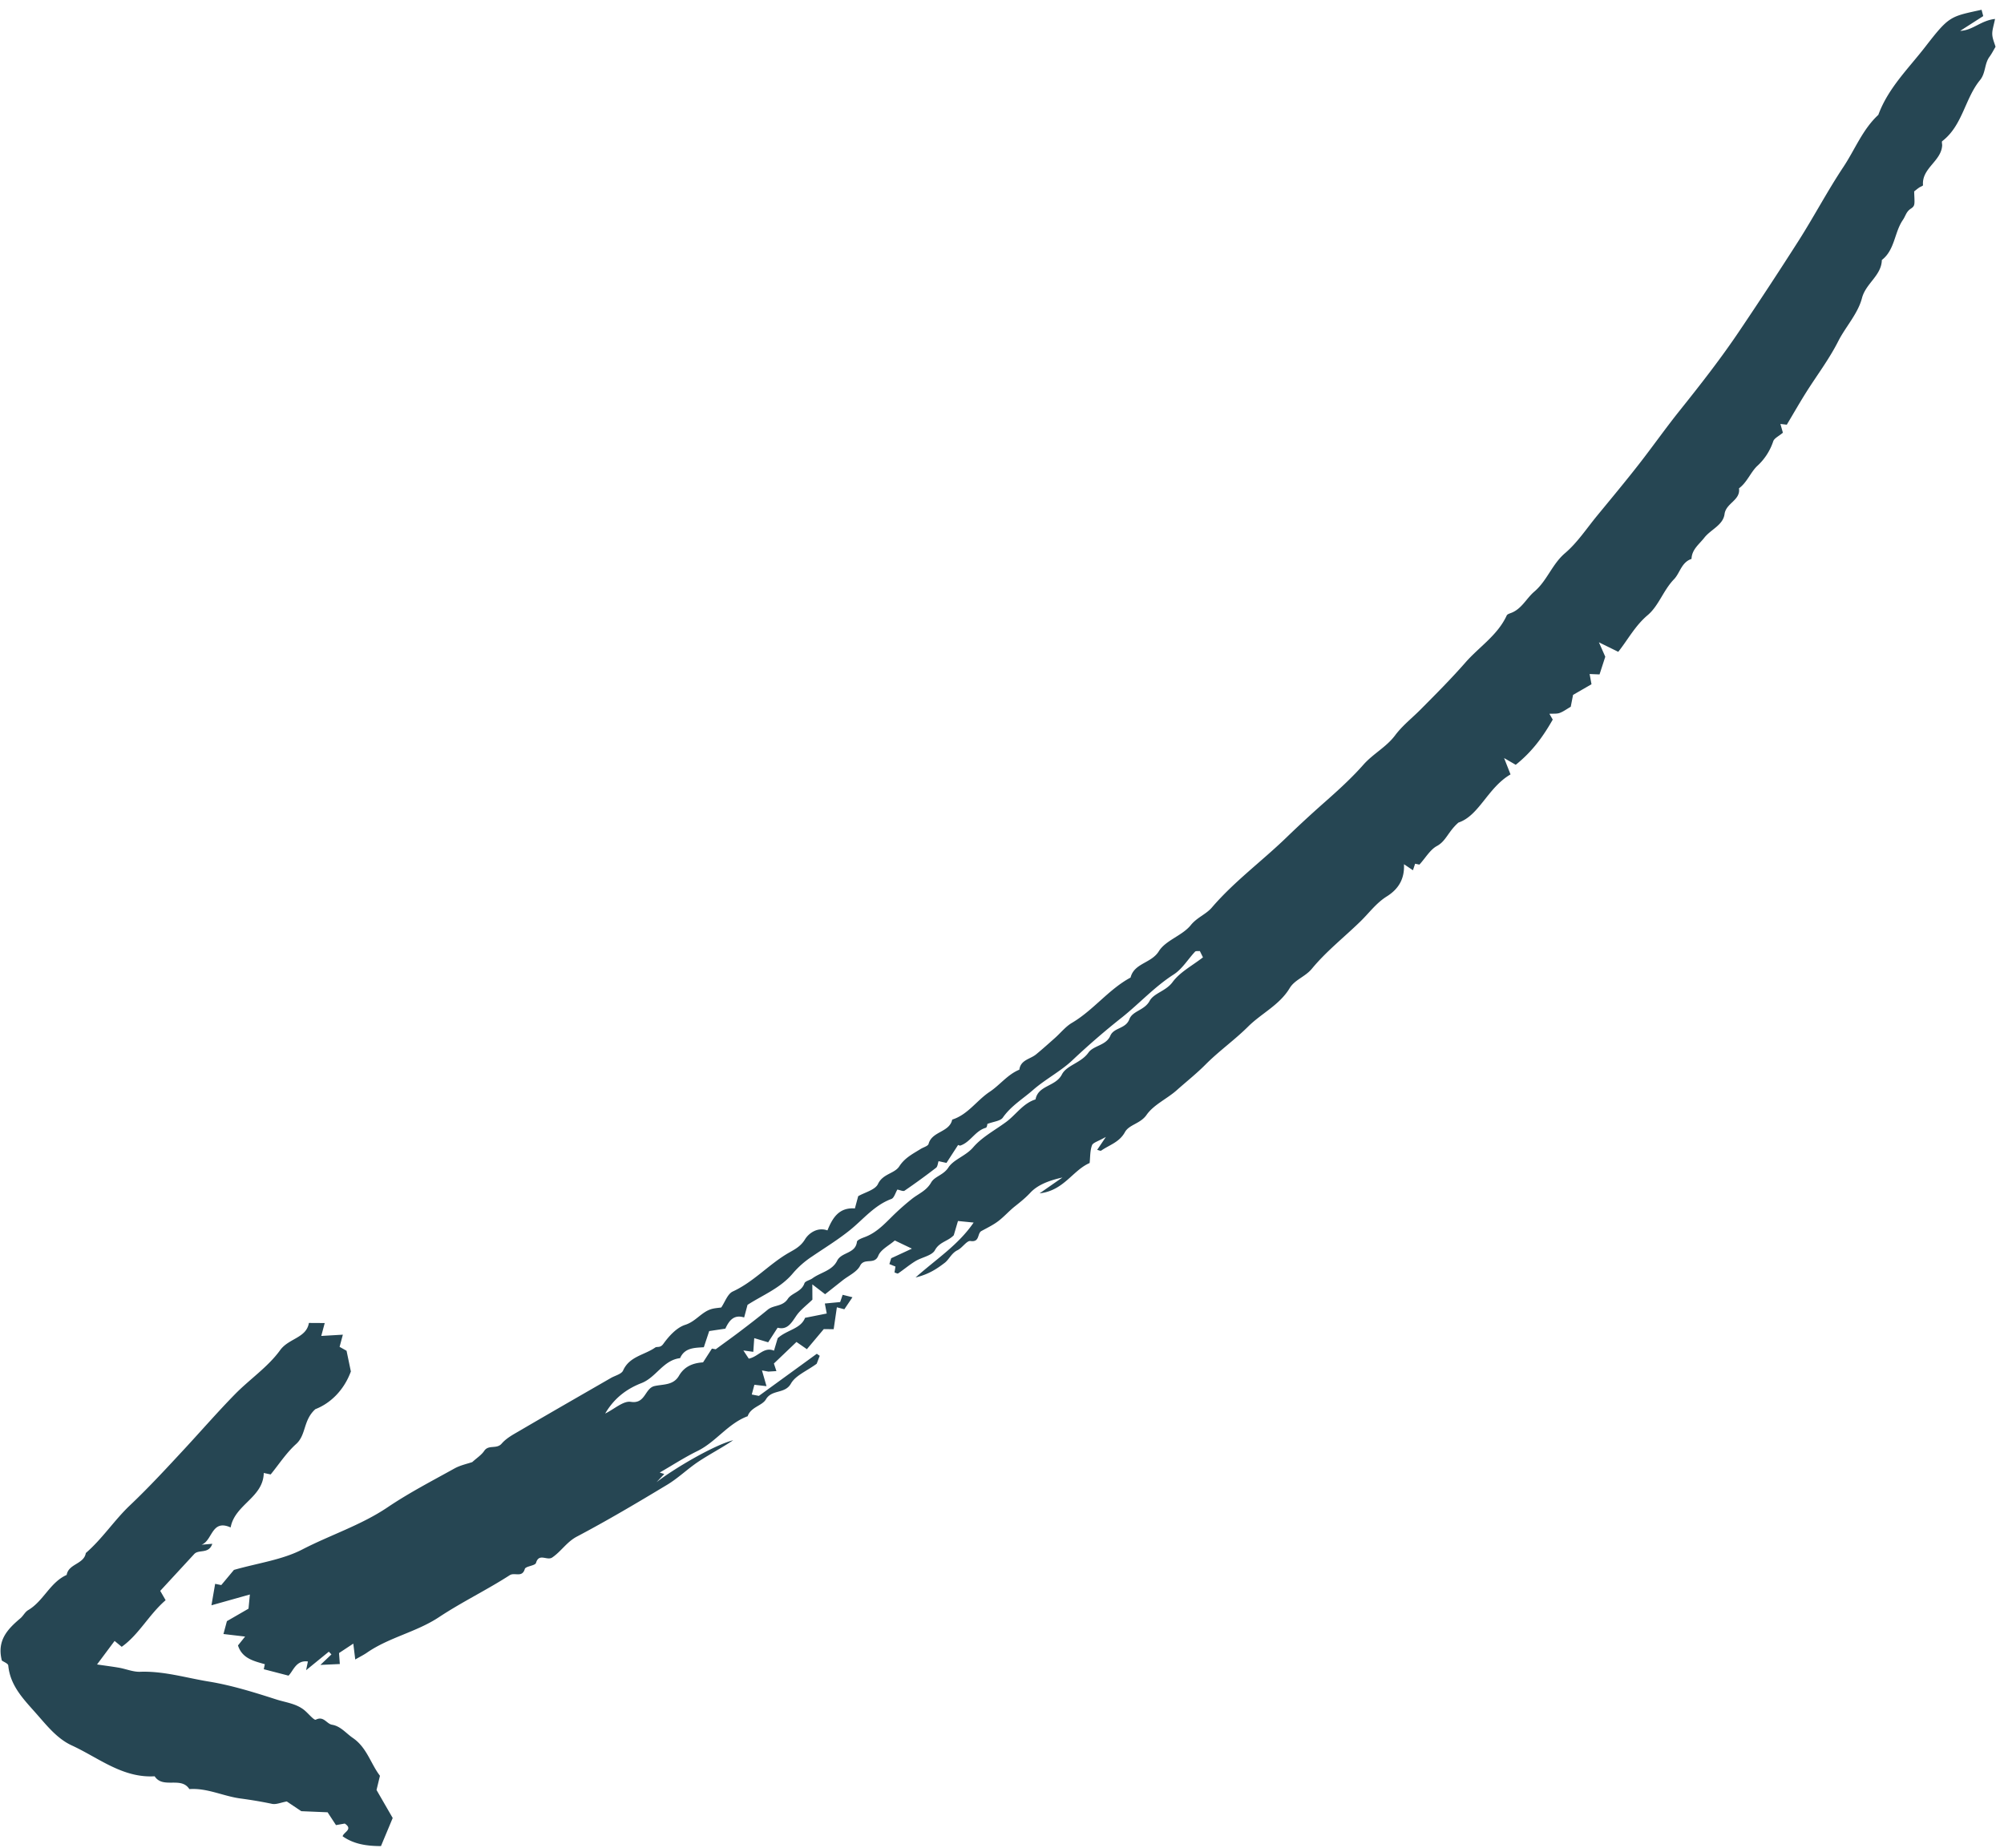 <svg width="103" height="95" viewBox="0 0 103 95" xmlns="http://www.w3.org/2000/svg">
    <path d="M15.877 68.013c-.13.779-1.035.786-1.479 1.4-.624.865-1.566 1.494-2.325 2.27-.886.905-1.719 1.864-2.58 2.794-.918.99-1.83 1.981-2.812 2.912-.806.763-1.42 1.72-2.27 2.453-.094.58-.89.546-.984 1.126-.859.384-1.19 1.347-1.983 1.812-.157.092-.249.293-.394.416-.649.55-1.221 1.13-.955 2.173.097.071.32.152.33.254.1 1.069.82 1.768 1.467 2.505.534.607 1.056 1.265 1.8 1.607 1.376.633 2.606 1.683 4.257 1.585.43.662 1.356-.01 1.784.659.912-.066 1.733.36 2.61.48.552.074 1.099.164 1.643.279.21.043.451-.069.755-.124.171.116.425.286.745.5l1.353.057c.114.177.268.41.43.659l.451-.08c.446.297-.058.438-.109.654.583.411 1.247.502 1.97.505.193-.462.39-.93.603-1.445l-.831-1.44.176-.73c-.481-.629-.67-1.45-1.396-1.947-.35-.239-.622-.603-1.066-.677-.284-.047-.428-.467-.834-.26-.09.047-.385-.323-.593-.492-.413-.336-.949-.392-1.428-.545-1.142-.367-2.3-.73-3.479-.923-1.17-.19-2.32-.547-3.531-.503-.354.013-.713-.142-1.071-.206-.347-.061-.699-.104-1.143-.17l.902-1.21.366.302c.888-.63 1.393-1.65 2.257-2.396l-.277-.48 1.744-1.89c.235-.26.75.016.932-.53l-.554.048c.162-.058.273-.192.372-.343l.096-.155c.206-.338.415-.667 1.028-.39.22-1.189 1.676-1.528 1.703-2.801l.355.076c.422-.516.803-1.11 1.31-1.566.525-.475.352-1.214.985-1.789.777-.301 1.47-.971 1.827-1.94l-.222-1.064-.358-.201.168-.626-1.11.065.178-.663-.813-.005zm83.08-65.611c-.866 1.12-1.913 2.128-2.416 3.503-.81.748-1.2 1.782-1.794 2.676-.81 1.218-1.495 2.519-2.278 3.755a218.486 218.486 0 0 1-3.031 4.623c-.96 1.434-2.019 2.79-3.099 4.14-.712.889-1.379 1.836-2.084 2.742-.706.906-1.443 1.79-2.172 2.677-.535.651-1.01 1.378-1.642 1.918-.67.57-.926 1.423-1.582 1.98-.414.353-.652.9-1.207 1.101-.077.028-.183.064-.211.125-.468 1.02-1.42 1.614-2.127 2.423-.735.84-1.526 1.631-2.313 2.424-.436.438-.924.816-1.3 1.32-.444.595-1.128.942-1.625 1.504-.612.693-1.308 1.325-1.997 1.933a59.918 59.918 0 0 0-1.977 1.826c-1.255 1.212-2.672 2.251-3.816 3.585-.303.353-.76.505-1.083.905-.435.541-1.291.775-1.642 1.342-.387.625-1.267.605-1.453 1.353-1.13.61-1.908 1.677-3.012 2.328-.328.193-.58.516-.87.774-.322.286-.641.573-.973.846-.301.249-.797.28-.861.788-.608.25-1.001.79-1.524 1.137-.67.445-1.122 1.176-1.927 1.429-.14.665-1.04.593-1.214 1.248-.03.114-.265.174-.404.26-.404.252-.816.452-1.102.895-.245.38-.845.375-1.095.907-.144.306-.676.43-1.017.627l-.17.63c-.818-.06-1.15.487-1.411 1.13-.513-.187-.967.15-1.155.462-.243.4-.59.543-.923.742-.97.584-1.736 1.453-2.786 1.936-.27.124-.404.546-.594.822-.16.026-.355.032-.532.09-.494.16-.783.63-1.318.802-.443.141-.841.582-1.13.984-.16.22-.317.116-.415.184-.55.388-1.326.451-1.651 1.184-.082.183-.411.257-.627.382-1.543.89-3.09 1.777-4.628 2.677l-.353.205c-.235.14-.46.292-.63.489-.259.304-.673.04-.897.374-.145.216-.385.367-.616.578-.261.09-.615.162-.914.328-1.16.644-2.344 1.258-3.44 1.998-1.366.92-2.93 1.416-4.375 2.163-1.041.539-2.279.699-3.52 1.054l-.651.78-.315-.064-.19 1.103 1.975-.555-.07.729-1.11.641-.034.126-.102.38-.042.156 1.113.131-.366.456c.213.67.81.802 1.38.965a12.2 12.2 0 0 0-.054.258l1.27.33c.245-.233.384-.81.997-.728l-.092.448 1.168-.952c.043.047.09.094.134.14-.171.164-.342.326-.568.54l.999-.045-.04-.565.733-.484.1.815c.262-.151.438-.237.596-.346 1.144-.794 2.543-1.058 3.708-1.83 1.173-.777 2.452-1.393 3.635-2.156.251-.163.642.148.776-.322.016-.054.094-.09.189-.123l.196-.062c.094-.032.173-.069.19-.124.156-.53.567-.099.834-.28.464-.316.745-.8 1.27-1.076 1.574-.831 3.11-1.742 4.636-2.662.575-.346 1.065-.831 1.628-1.203.576-.38 1.194-.7 1.767-1.088-1.021.263-3.078 1.487-3.94 2.158l.398-.422-.233-.074c.645-.371 1.271-.78 1.938-1.107.955-.468 1.568-1.415 2.582-1.789.157-.472.744-.536.938-.867.31-.527.977-.262 1.287-.813.235-.416.809-.641 1.322-1.018l.156-.408-.15-.104-2.976 2.164-.367-.07.092-.341.043-.16.623.072-.233-.809.33.06.412-.026-.129-.39c.37-.352.763-.728 1.16-1.108l.536.372.868-1.033.508.006.165-1.127.252.067.132.035.417-.618-.504-.126-.128.373-.788.075.098.514-1.115.222c-.226.577-.932.614-1.406 1.048l-.19.64c-.525-.218-.803.312-1.296.41l-.278-.42.51.07.049-.704.716.214.485-.75c.492.127.699-.227.952-.601.212-.315.54-.553.836-.842l-.004-.785.657.506.901-.713c.31-.245.736-.432.898-.752.217-.43.739-.026.933-.51.13-.326.559-.531.851-.788l.878.42-.845.392-.219.1-.004.015-.09.286.313.128-.05.303c.06.017.151.073.188.049.3-.204.58-.443.89-.632.332-.202.847-.278 1.001-.562.234-.432.669-.452.968-.768l.216-.732.805.08c-.787 1.15-1.887 1.85-2.985 2.823.677-.16 1.11-.455 1.497-.752.231-.177.348-.5.66-.65.248-.12.476-.502.667-.472.487.074.339-.392.56-.513.29-.159.595-.305.857-.502.31-.233.568-.534.873-.774.277-.22.539-.43.787-.696.397-.426 1.02-.64 1.647-.78-.342.236-.682.473-1.174.815 1.25-.14 1.702-1.185 2.573-1.56.034-.308.018-.631.121-.91.052-.142.318-.204.714-.432l-.448.666c.076.015.17.065.21.037.419-.294.929-.423 1.218-.95.214-.39.792-.428 1.11-.884.367-.527 1.05-.824 1.552-1.27.493-.44 1.011-.848 1.48-1.32.686-.692 1.495-1.261 2.186-1.949.689-.685 1.614-1.107 2.138-1.978.264-.439.797-.58 1.144-1.001.734-.891 1.663-1.62 2.496-2.432.444-.433.807-.942 1.352-1.283.651-.408.917-.954.883-1.656l.461.311.112-.336.221.046c.323-.358.551-.769.9-.957.475-.257.57-.735 1.106-1.205 1.064-.353 1.502-1.791 2.677-2.476l-.331-.841.598.347c.882-.705 1.424-1.487 1.903-2.324l-.172-.298c.207-.013.38.01.524-.042.192-.07.362-.198.573-.32l.119-.61.948-.547-.097-.526.51.021.295-.91-.327-.742.201.1.346.17.447.22c.497-.625.865-1.34 1.51-1.884.57-.48.805-1.28 1.358-1.85.305-.316.378-.871.898-1.043.015-.487.391-.748.657-1.089.332-.425.964-.645 1.04-1.214.076-.574.829-.706.743-1.326.416-.307.595-.824.94-1.152a3 3 0 0 0 .819-1.268c.055-.16.286-.26.496-.439l-.128-.45.115.013.213.025c.364-.607.718-1.234 1.107-1.838.522-.81 1.093-1.576 1.537-2.452.376-.743 1.01-1.411 1.22-2.218.198-.763 1-1.151 1.022-1.96.674-.52.637-1.416 1.084-2.063l.059-.098.101-.2c.054-.1.121-.196.24-.273.237-.157.2-.214.176-.89.07-.055.158-.129.253-.195.067-.048.205-.09.202-.127-.072-.875.936-1.227.984-2.038.005-.076-.033-.196.004-.225 1.048-.804 1.16-2.184 1.945-3.142.294-.36.22-.839.485-1.196.113-.153.2-.328.31-.513-.055-.194-.159-.415-.168-.64-.009-.226.077-.457.142-.792-.726.078-1.15.592-1.791.613l1.185-.76-.086-.324c-1.62.353-1.665.317-2.89 1.899zM61.425 48.924c.04-.042.147-.02.244-.03l.16.324c-.541.423-1.181.753-1.562 1.272-.342.467-.96.563-1.18.969-.266.488-.879.508-1.04.938-.189.506-.795.422-.979.85-.22.512-.863.495-1.127.87-.371.528-1.119.647-1.36 1.118-.327.638-1.22.549-1.357 1.286-.644.202-.999.781-1.509 1.158-.576.426-1.242.776-1.696 1.306-.388.452-1.002.616-1.276 1.04-.254.392-.705.45-.885.768-.244.428-.65.574-.988.843-.282.224-.557.463-.822.714-.487.46-.93.997-1.591 1.245-.153.058-.402.149-.413.248-.075.617-.793.52-1.016.97-.254.515-.849.598-1.27.906-.132.098-.372.138-.412.256-.15.442-.655.497-.852.797-.273.415-.73.308-1.035.56-.457.377-.928.739-1.4 1.098-.403.307-.815.6-1.273.937l-.195-.035-.456.708c-.577.036-.98.244-1.24.692-.288.495-.814.426-1.255.526-.507.116-.46.933-1.22.811-.38-.06-.842.37-1.315.602.462-.796 1.116-1.274 1.86-1.563.765-.296 1.12-1.183 1.99-1.285.234-.536.73-.53 1.22-.561l.276-.831.284-.043.546-.081c.187-.401.427-.745.966-.576l.057-.211.117-.437c.785-.507 1.703-.863 2.343-1.635a4.67 4.67 0 0 1 .967-.847c.66-.45 1.336-.86 1.968-1.371.674-.546 1.249-1.272 2.115-1.59.14-.05.204-.31.308-.483.143.025.3.106.369.058a35.368 35.368 0 0 0 1.622-1.18c.08-.063.086-.223.127-.338l.406.089.597-.921c.038.01.084.04.117.029.522-.175.76-.76 1.308-.913.067-.019.084-.216.078-.198.325-.125.673-.148.797-.326.414-.595 1.023-.958 1.547-1.416.64-.562 1.441-.972 2.036-1.54a38.71 38.71 0 0 1 2.556-2.208c.892-.715 1.67-1.571 2.645-2.196.436-.28.73-.781 1.098-1.173z" fill="#264653" fill-rule="nonzero"/>
</svg>

